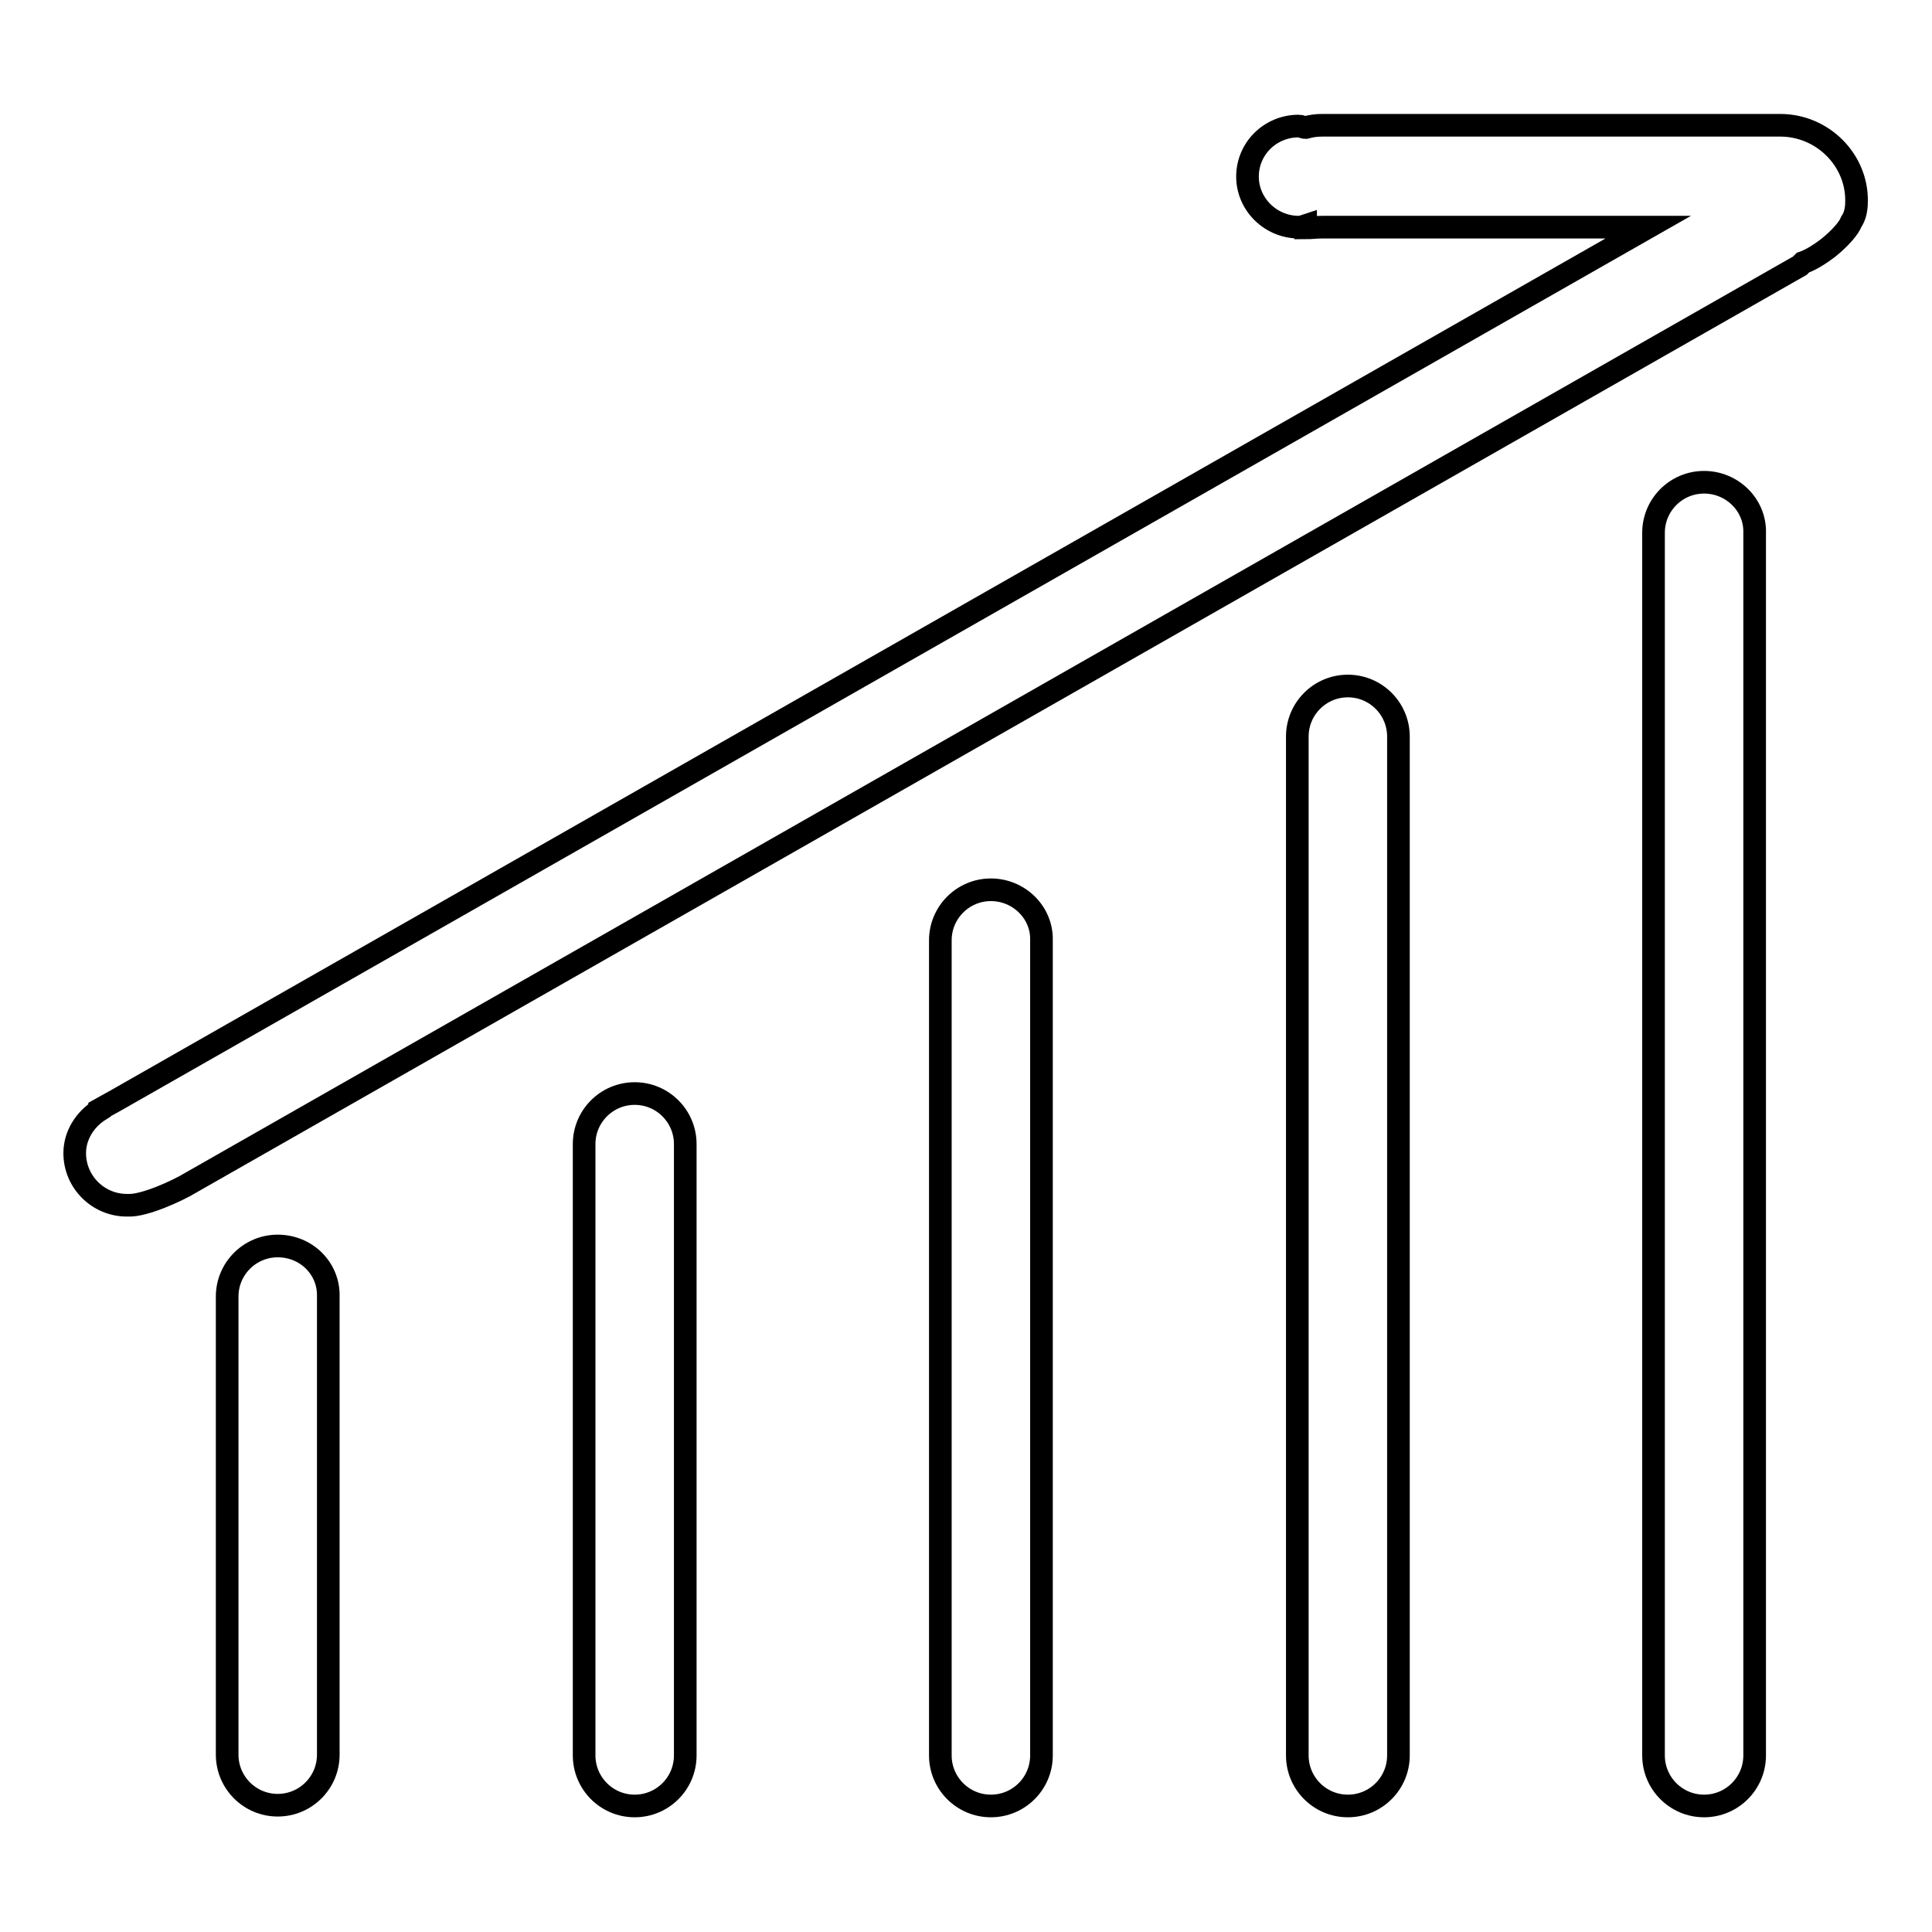 <?xml version="1.0" encoding="utf-8"?>
<!-- Svg Vector Icons : http://www.onlinewebfonts.com/icon -->
<!DOCTYPE svg PUBLIC "-//W3C//DTD SVG 1.1//EN" "http://www.w3.org/Graphics/SVG/1.1/DTD/svg11.dtd">
<svg version="1.1" xmlns="http://www.w3.org/2000/svg" xmlns:xlink="http://www.w3.org/1999/xlink" x="0px" y="0px" viewBox="0 0 256 256" enable-background="new 0 0 256 256" xml:space="preserve">
<g><g><path stroke-width="3" fill-opacity="0" stroke="#000000"  d="M131.3,117.9c-3.7,0-6.7,3-6.7,6.7v108c0,3.7,3,6.7,6.7,6.7s6.7-3,6.7-6.7v-108C138.1,120.9,135,117.9,131.3,117.9z"/><path stroke-width="3" fill-opacity="0" stroke="#000000"  d="M84.1,144.9c-3.7,0-6.7,3-6.7,6.7v81c0,3.7,3,6.7,6.7,6.7s6.7-3,6.7-6.7v-81C90.8,147.9,87.8,144.9,84.1,144.9z"/><path stroke-width="3" fill-opacity="0" stroke="#000000"  d="M36.8,165.1c-3.7,0-6.7,3-6.7,6.7v60.7c0,3.7,3,6.7,6.7,6.7c3.7,0,6.7-3,6.7-6.7v-60.7C43.6,168.1,40.6,165.1,36.8,165.1z"/><path stroke-width="3" fill-opacity="0" stroke="#000000"  d="M225.8,63.9c-3.7,0-6.7,3-6.7,6.7v162c0,3.7,3,6.7,6.7,6.7c3.7,0,6.7-3,6.7-6.7v-162C232.6,66.9,229.5,63.9,225.8,63.9z"/><path stroke-width="3" fill-opacity="0" stroke="#000000"  d="M178.6,90.9c-3.7,0-6.7,3-6.7,6.7v135c0,3.7,3,6.7,6.7,6.7c3.7,0,6.7-3,6.7-6.7v-135C185.3,93.9,182.3,90.9,178.6,90.9z"/><path stroke-width="3" fill-opacity="0" stroke="#000000"  d="M235.9,16.6h-60.7c-0.8,0-1.5,0.1-2.2,0.3v0c-0.3,0-0.6-0.2-0.9-0.2c-3.8,0-6.8,3-6.8,6.7s3.1,6.7,6.8,6.7c0.3,0,0.6-0.1,0.9-0.2v0.3c0.7,0,1.4-0.1,2.2-0.1h43.2L15.2,145.9c-0.7,0.4-1.3,0.7-2,1.1l0,0.1c-1.9,1.2-3.3,3.3-3.3,5.7c0,3.8,3.1,6.9,6.9,6.9c0.1,0,0.1,0,0.2,0c2.1,0.1,6.5-1.9,8.3-3L238.5,35.2c0.1-0.1,0.3-0.3,0.4-0.4c0.9-0.3,2.1-1,3.4-2c1.6-1.3,2.7-2.6,3-3.4c0.4-0.6,0.7-1.4,0.7-2.7C246.1,21.2,241.5,16.6,235.9,16.6z"/></g></g>
</svg>